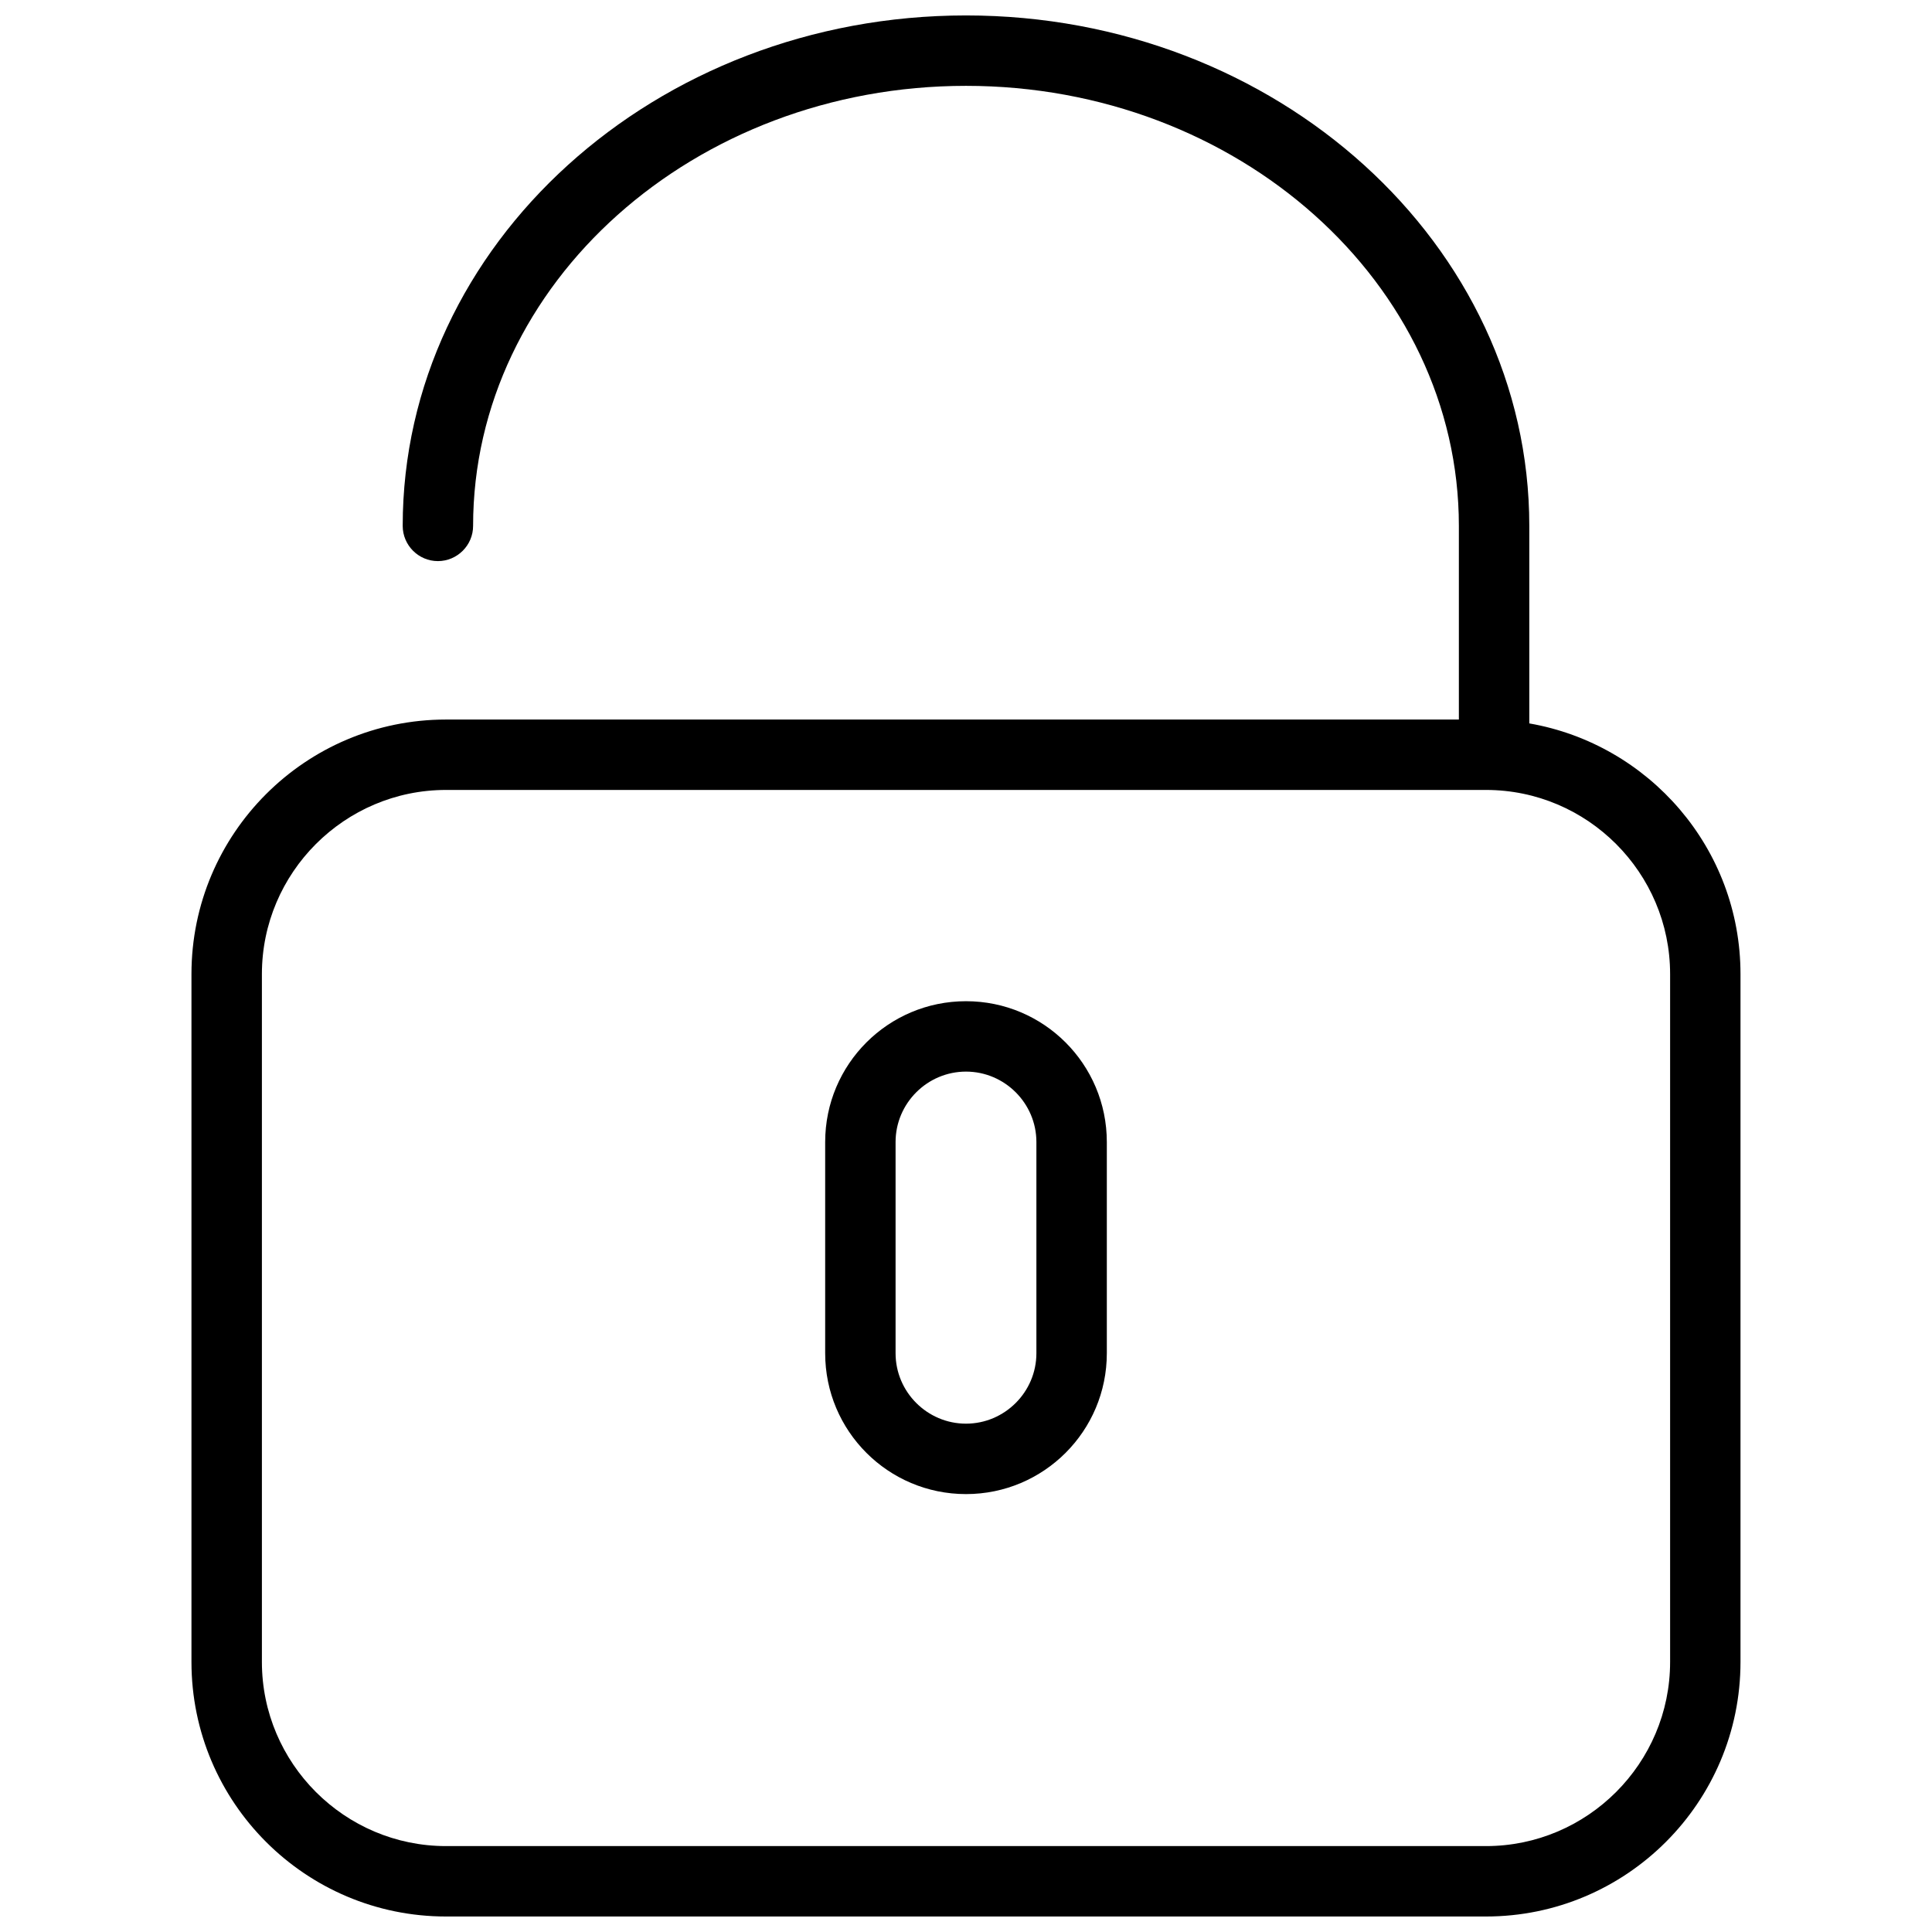 <?xml version="1.0" encoding="UTF-8"?>
<!-- Uploaded to: ICON Repo, www.iconrepo.com, Generator: ICON Repo Mixer Tools -->
<svg width="800px" height="800px" version="1.1" viewBox="144 144 512 512" xmlns="http://www.w3.org/2000/svg">
 <defs>
  <clipPath id="a">
   <path d="m194 148.09h412v503.81h-412z"/>
  </clipPath>
 </defs>
 <g clip-path="url(#a)">
  <path d="m549.28 335.71v-52.34c0-74.637-66.988-135.28-149.28-135.28s-149.28 60.645-149.28 135.28c0 5.133 4.199 9.328 9.328 9.328 5.133 0 9.328-4.199 9.328-9.328 0.004-64.281 58.594-116.62 130.62-116.62s130.62 52.34 130.62 116.62v51.316h-268.42c-37.227 0-67.457 30.227-67.457 67.453v182.3c0 37.227 30.23 67.453 67.457 67.453h275.6c37.227 0 67.453-30.23 67.453-67.453v-182.3c0-33.309-24.258-60.922-55.977-66.43zm37.316 248.73c0 26.871-21.926 48.793-48.793 48.793h-275.6c-26.871 0-48.797-21.922-48.797-48.793v-182.3c0-26.871 21.926-48.797 48.797-48.797h275.6c26.871 0 48.793 21.926 48.793 48.793z"/>
 </g>
 <path d="m400 409.33c-20.617 0-37.32 16.699-37.32 37.32v55.98c0 20.617 16.699 37.32 37.32 37.32 20.617 0 37.32-16.699 37.32-37.32v-55.98c-0.004-20.621-16.703-37.32-37.32-37.32zm18.656 93.297c0 10.262-8.398 18.66-18.66 18.66-10.262 0-18.66-8.398-18.66-18.66v-55.98c0-10.262 8.398-18.66 18.66-18.66 10.262 0 18.66 8.398 18.66 18.66z"/>
</svg>
